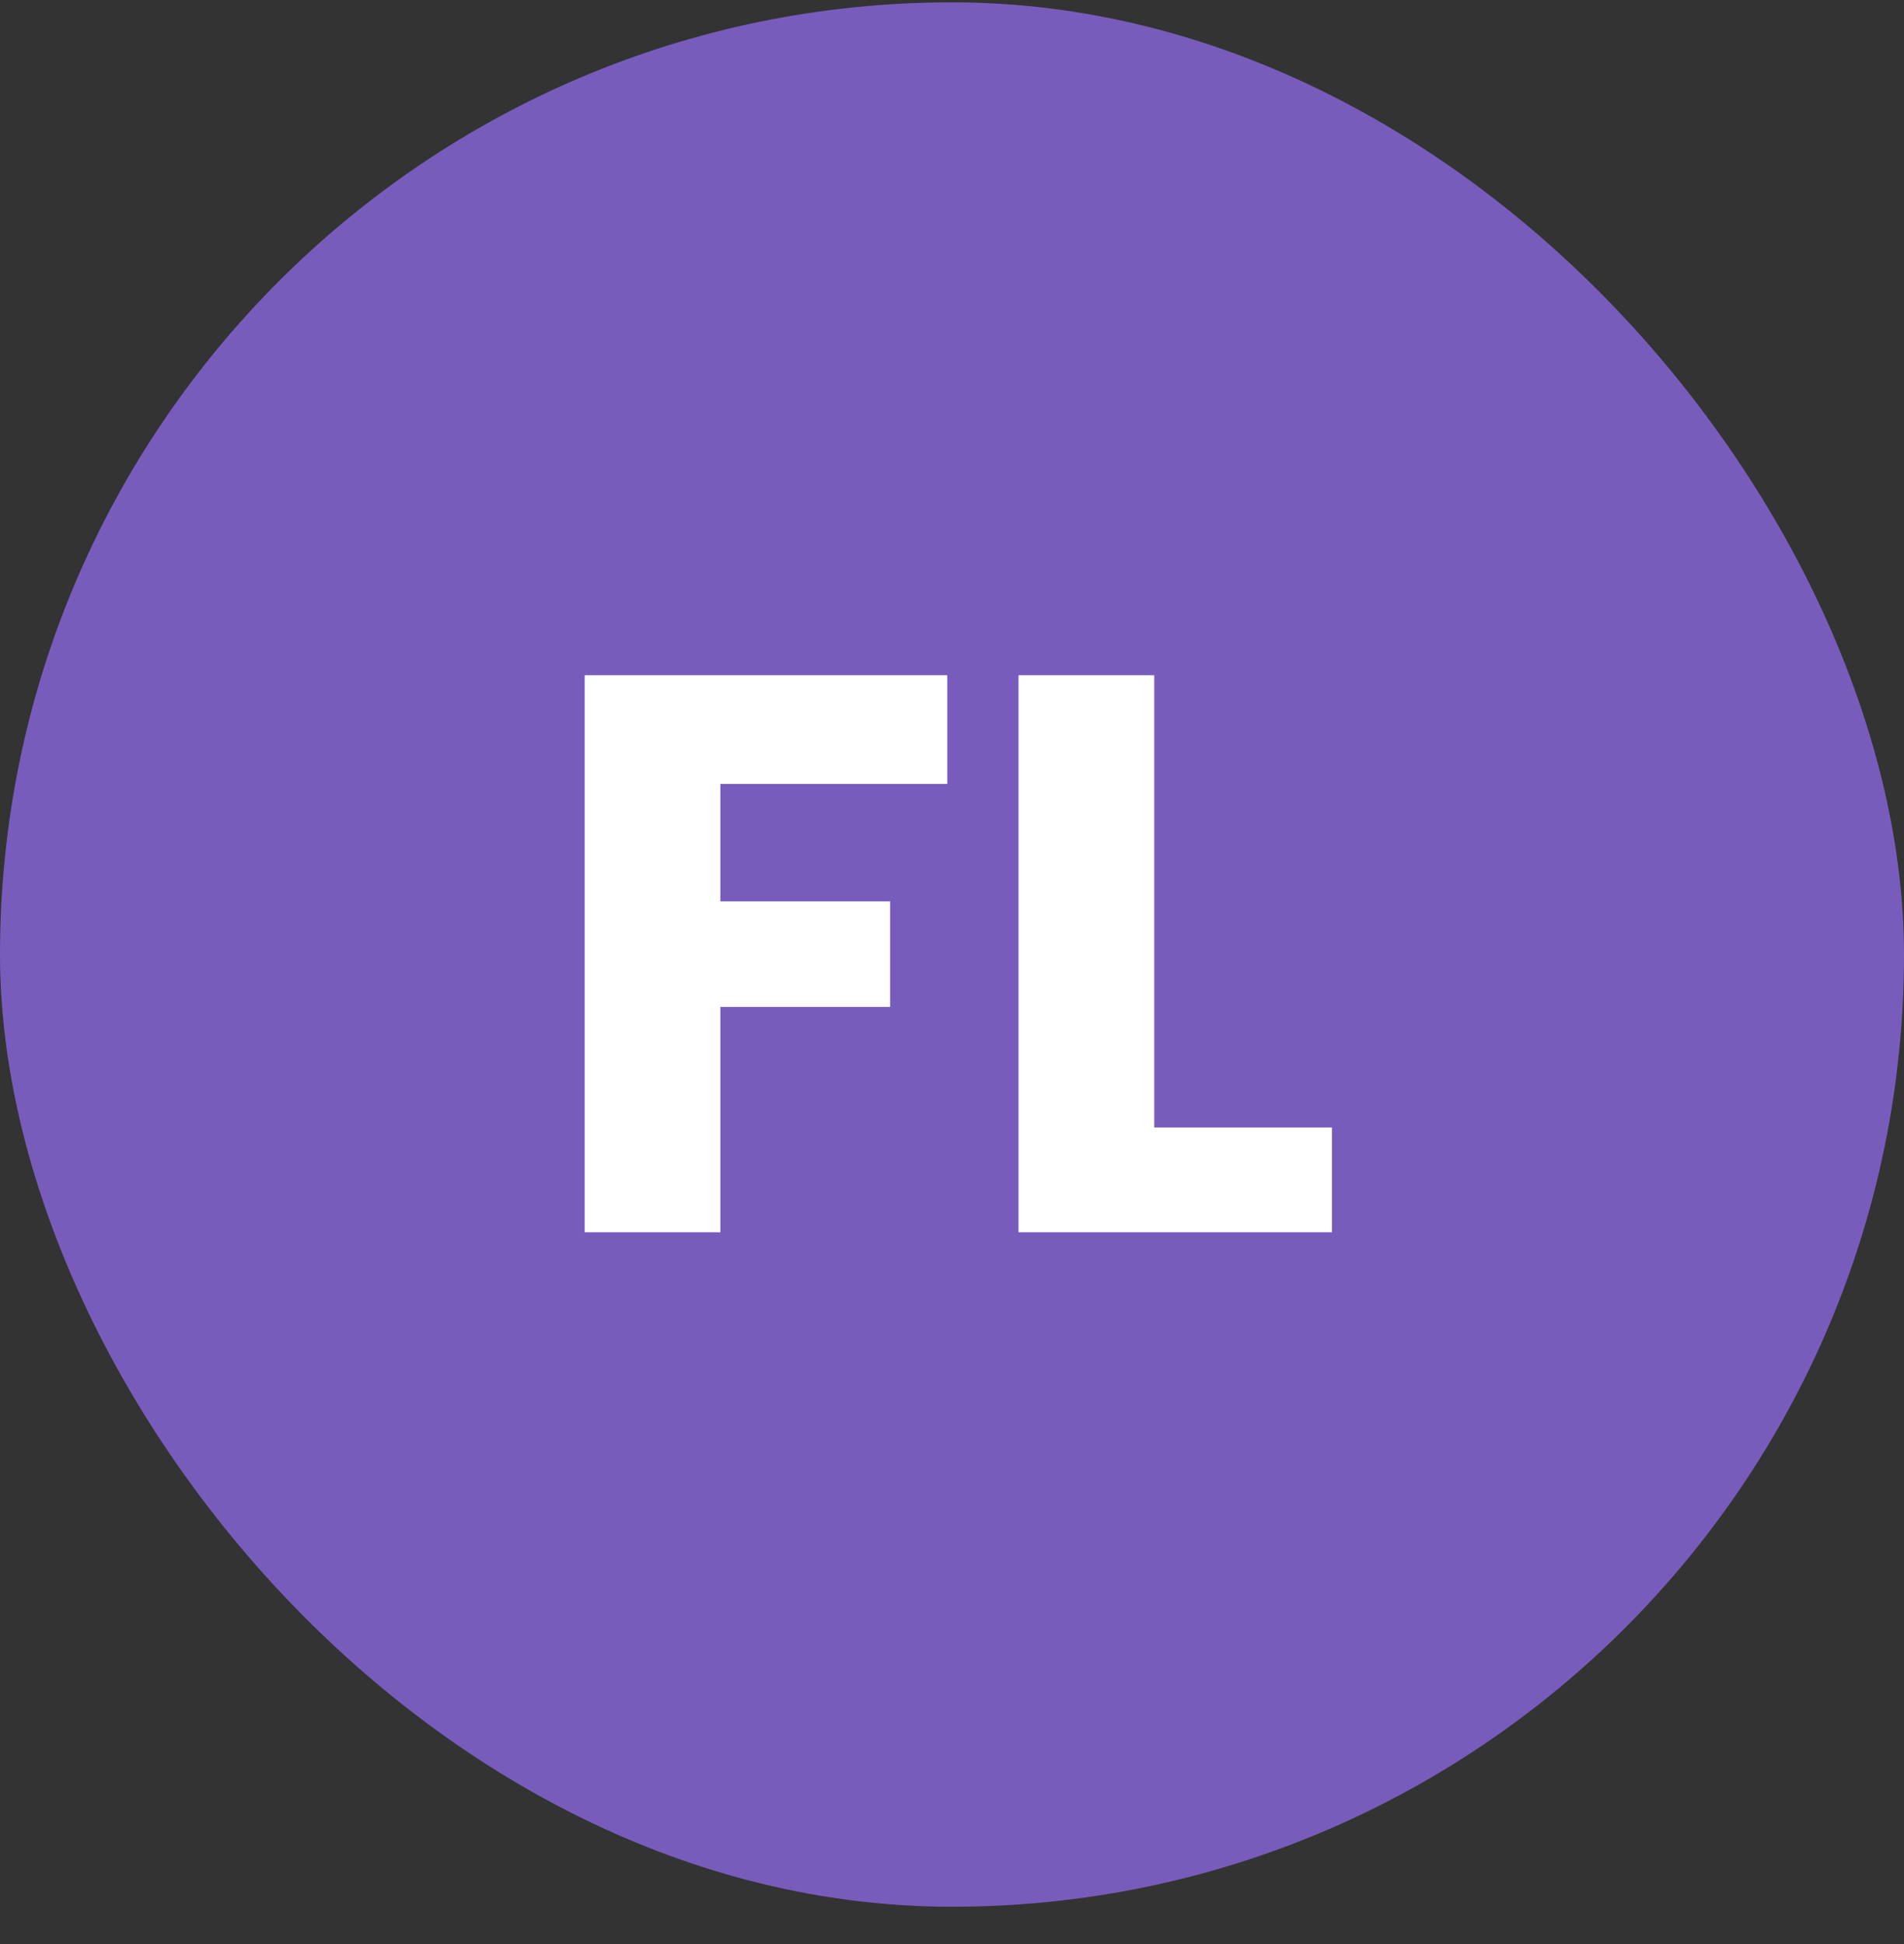 <svg width="48" height="49" viewBox="0 0 48 49" fill="none" xmlns="http://www.w3.org/2000/svg">
<rect x="0" y="0" width="48" height="49" fill="#333333" stroke="none"/>
<rect y="0.059" width="48" height="48" rx="24" fill="#785CBC"/>
<path d="M23.88 17.019V19.759H18.16V22.719H22.44V25.379H18.16V31.059H14.74V17.019H23.88ZM29.098 28.419H33.578V31.059H25.677V17.019H29.098V28.419Z" fill="white"/>
</svg>
